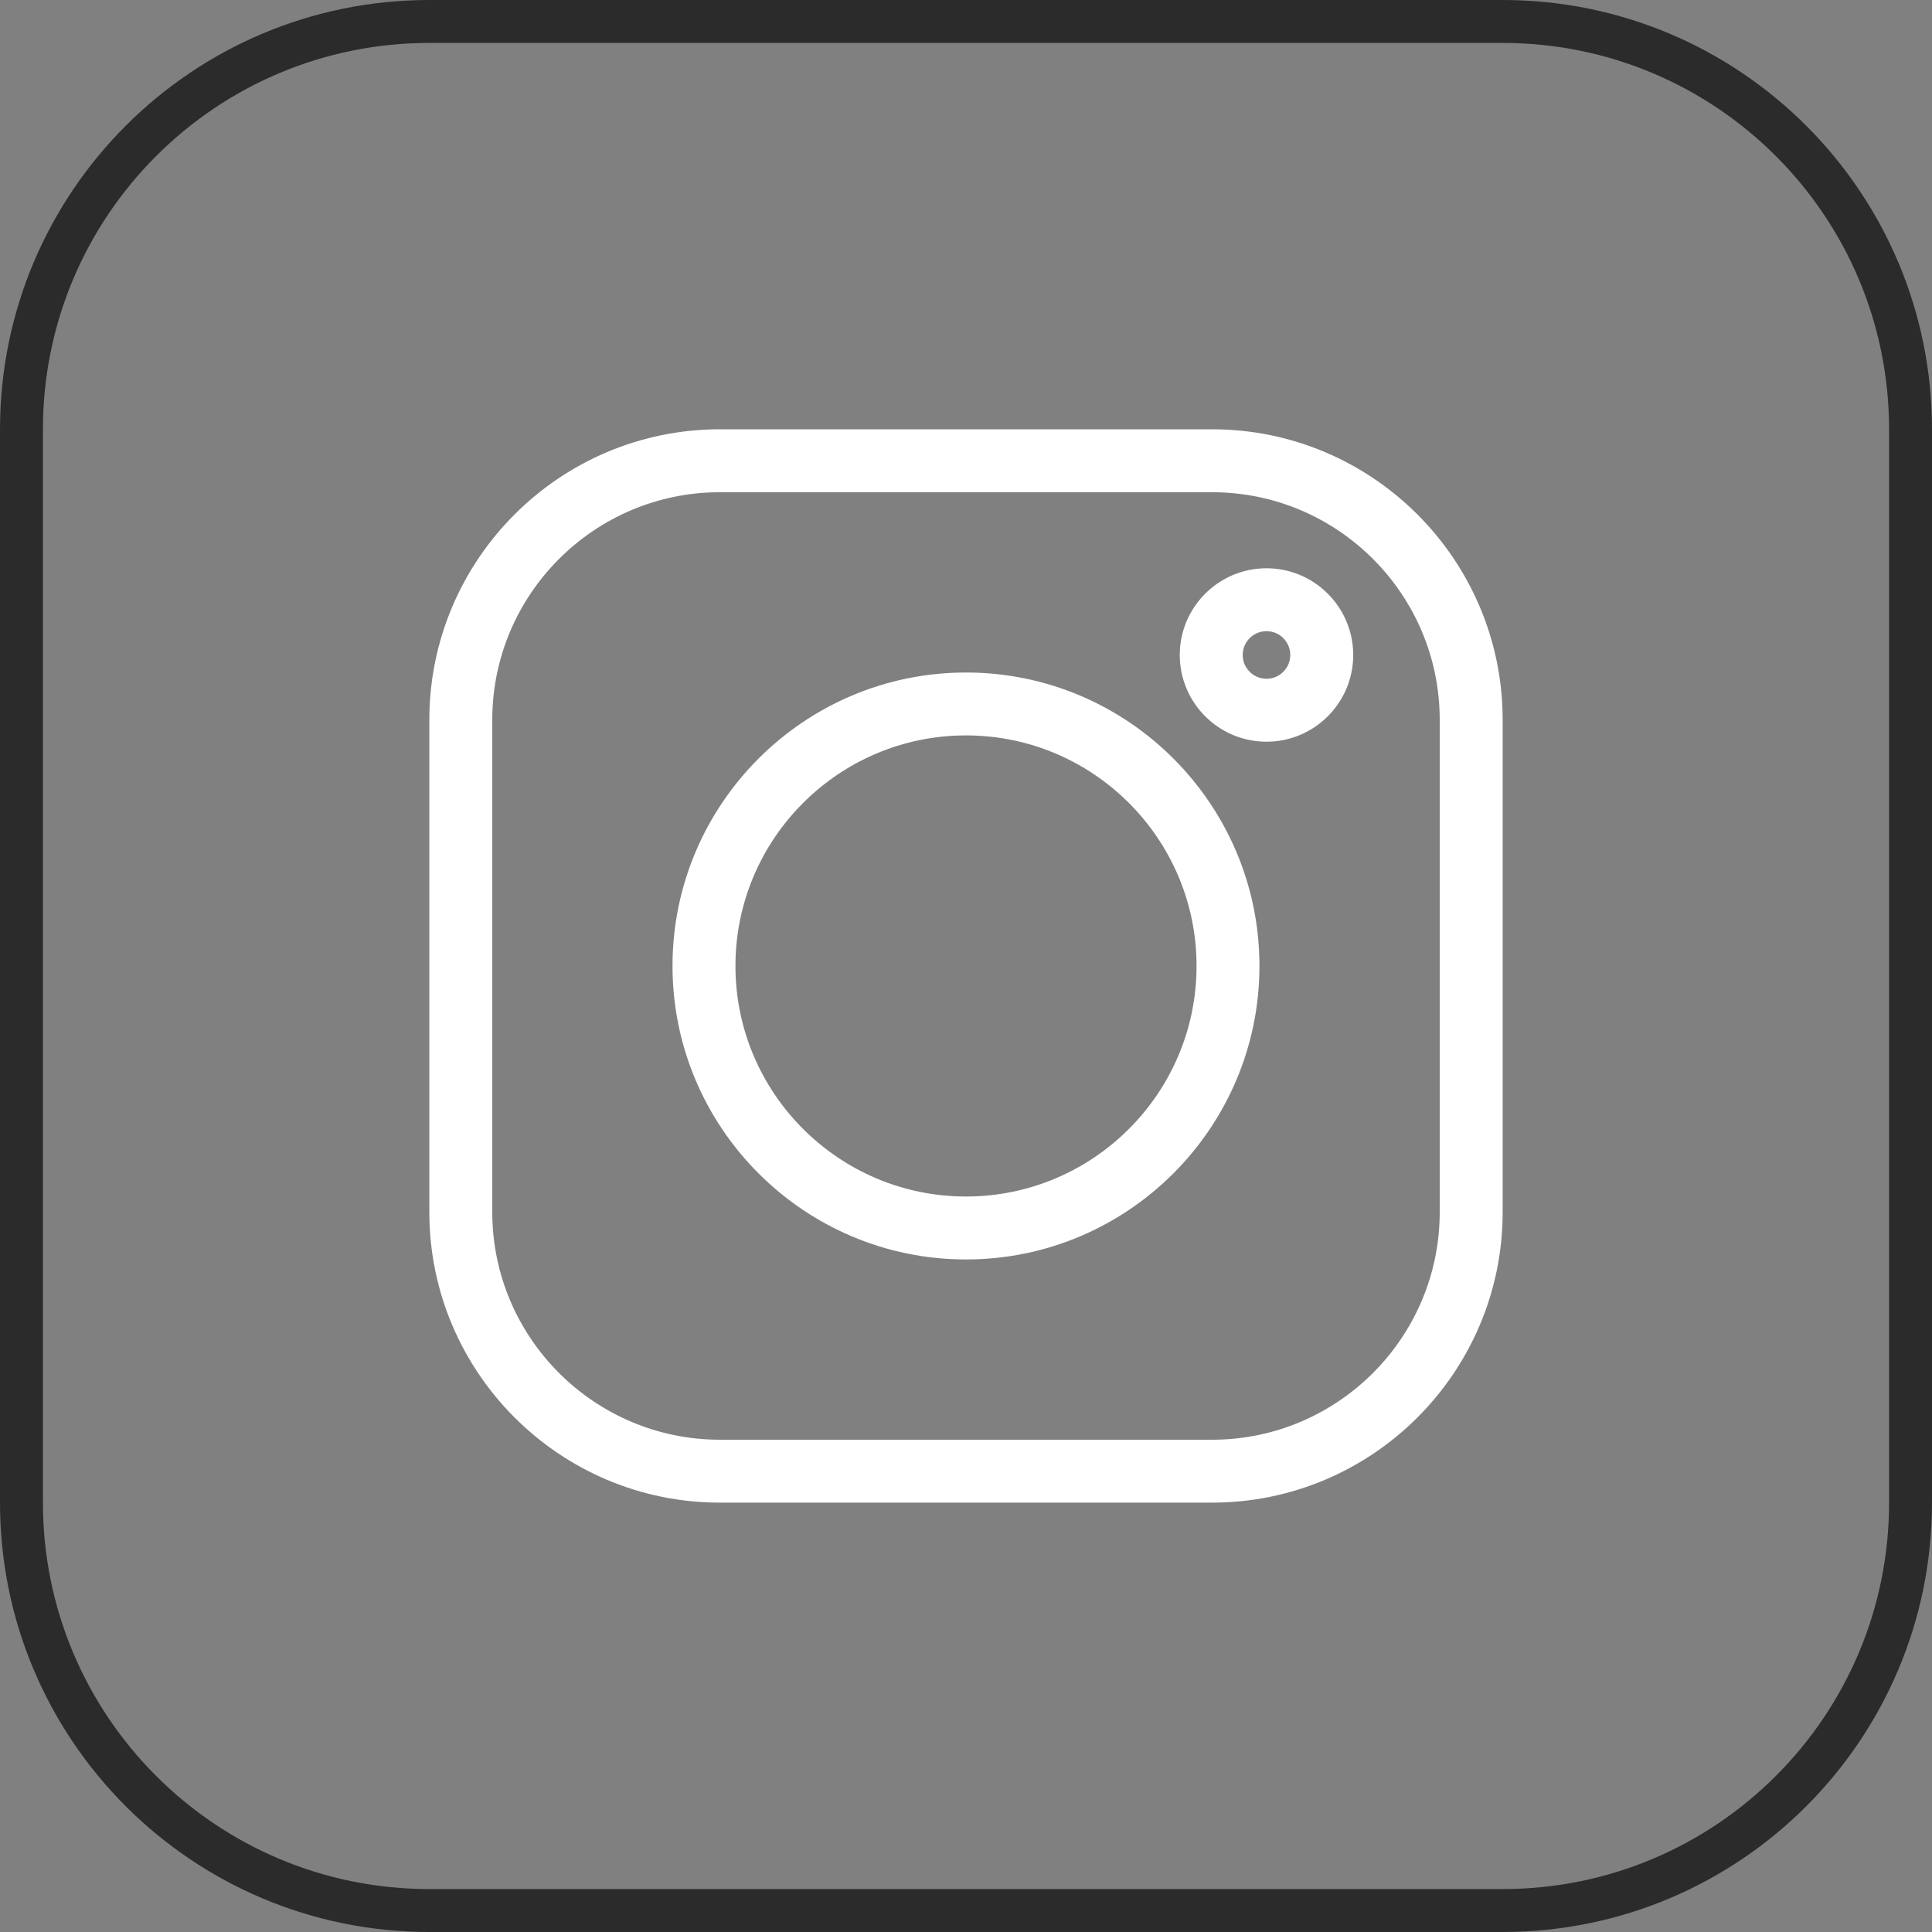<svg width="45" height="45" viewBox="0 0 45 45" fill="none" xmlns="http://www.w3.org/2000/svg">
<rect x="0" y="0" width="45" height="45" fill="#808080" stroke="none"/>
<path d="M0.5 10.929V10C0.5 4.753 4.753 0.5 10 0.5H35C40.247 0.5 44.5 4.753 44.5 10V32.786V35C44.5 40.247 40.247 44.5 35 44.5H10C4.753 44.5 0.5 40.247 0.5 35V10.929Z" stroke="#2B2B2B"/>
<g clip-path="url(#clip0_334_414)">
<path d="M28.233 9.999H16.767C13.036 9.999 10 13.035 10 16.767V28.232C10 31.964 13.036 34.999 16.767 34.999H28.233C31.964 34.999 35 31.964 35 28.232V16.767C35 13.035 31.964 9.999 28.233 9.999ZM33.534 28.232C33.534 31.155 31.156 33.534 28.233 33.534H16.767C13.844 33.534 11.466 31.155 11.466 28.232V16.767C11.466 13.843 13.844 11.465 16.767 11.465H28.233C31.156 11.465 33.534 13.843 33.534 16.767V28.232Z" fill="white"/>
<path d="M22.5 15.664C18.73 15.664 15.664 18.73 15.664 22.499C15.664 26.268 18.73 29.335 22.5 29.335C26.269 29.335 29.335 26.268 29.335 22.499C29.335 18.73 26.269 15.664 22.5 15.664ZM22.5 27.869C19.539 27.869 17.13 25.46 17.13 22.499C17.13 19.538 19.539 17.129 22.5 17.129C25.461 17.129 27.87 19.538 27.87 22.499C27.87 25.46 25.461 27.869 22.5 27.869ZM29.499 13.236C28.385 13.236 27.479 14.142 27.479 15.256C27.479 16.37 28.385 17.276 29.499 17.276C30.613 17.276 31.519 16.37 31.519 15.256C31.519 14.142 30.613 13.236 29.499 13.236ZM29.499 15.81C29.194 15.81 28.945 15.561 28.945 15.256C28.945 14.95 29.194 14.701 29.499 14.701C29.805 14.701 30.053 14.95 30.053 15.256C30.053 15.561 29.805 15.81 29.499 15.81Z" fill="white"/>
</g>
<defs>
<clipPath id="clip0_334_414">
<rect width="25" height="25" fill="white" transform="translate(10 10)"/>
</clipPath>
</defs>
</svg>
